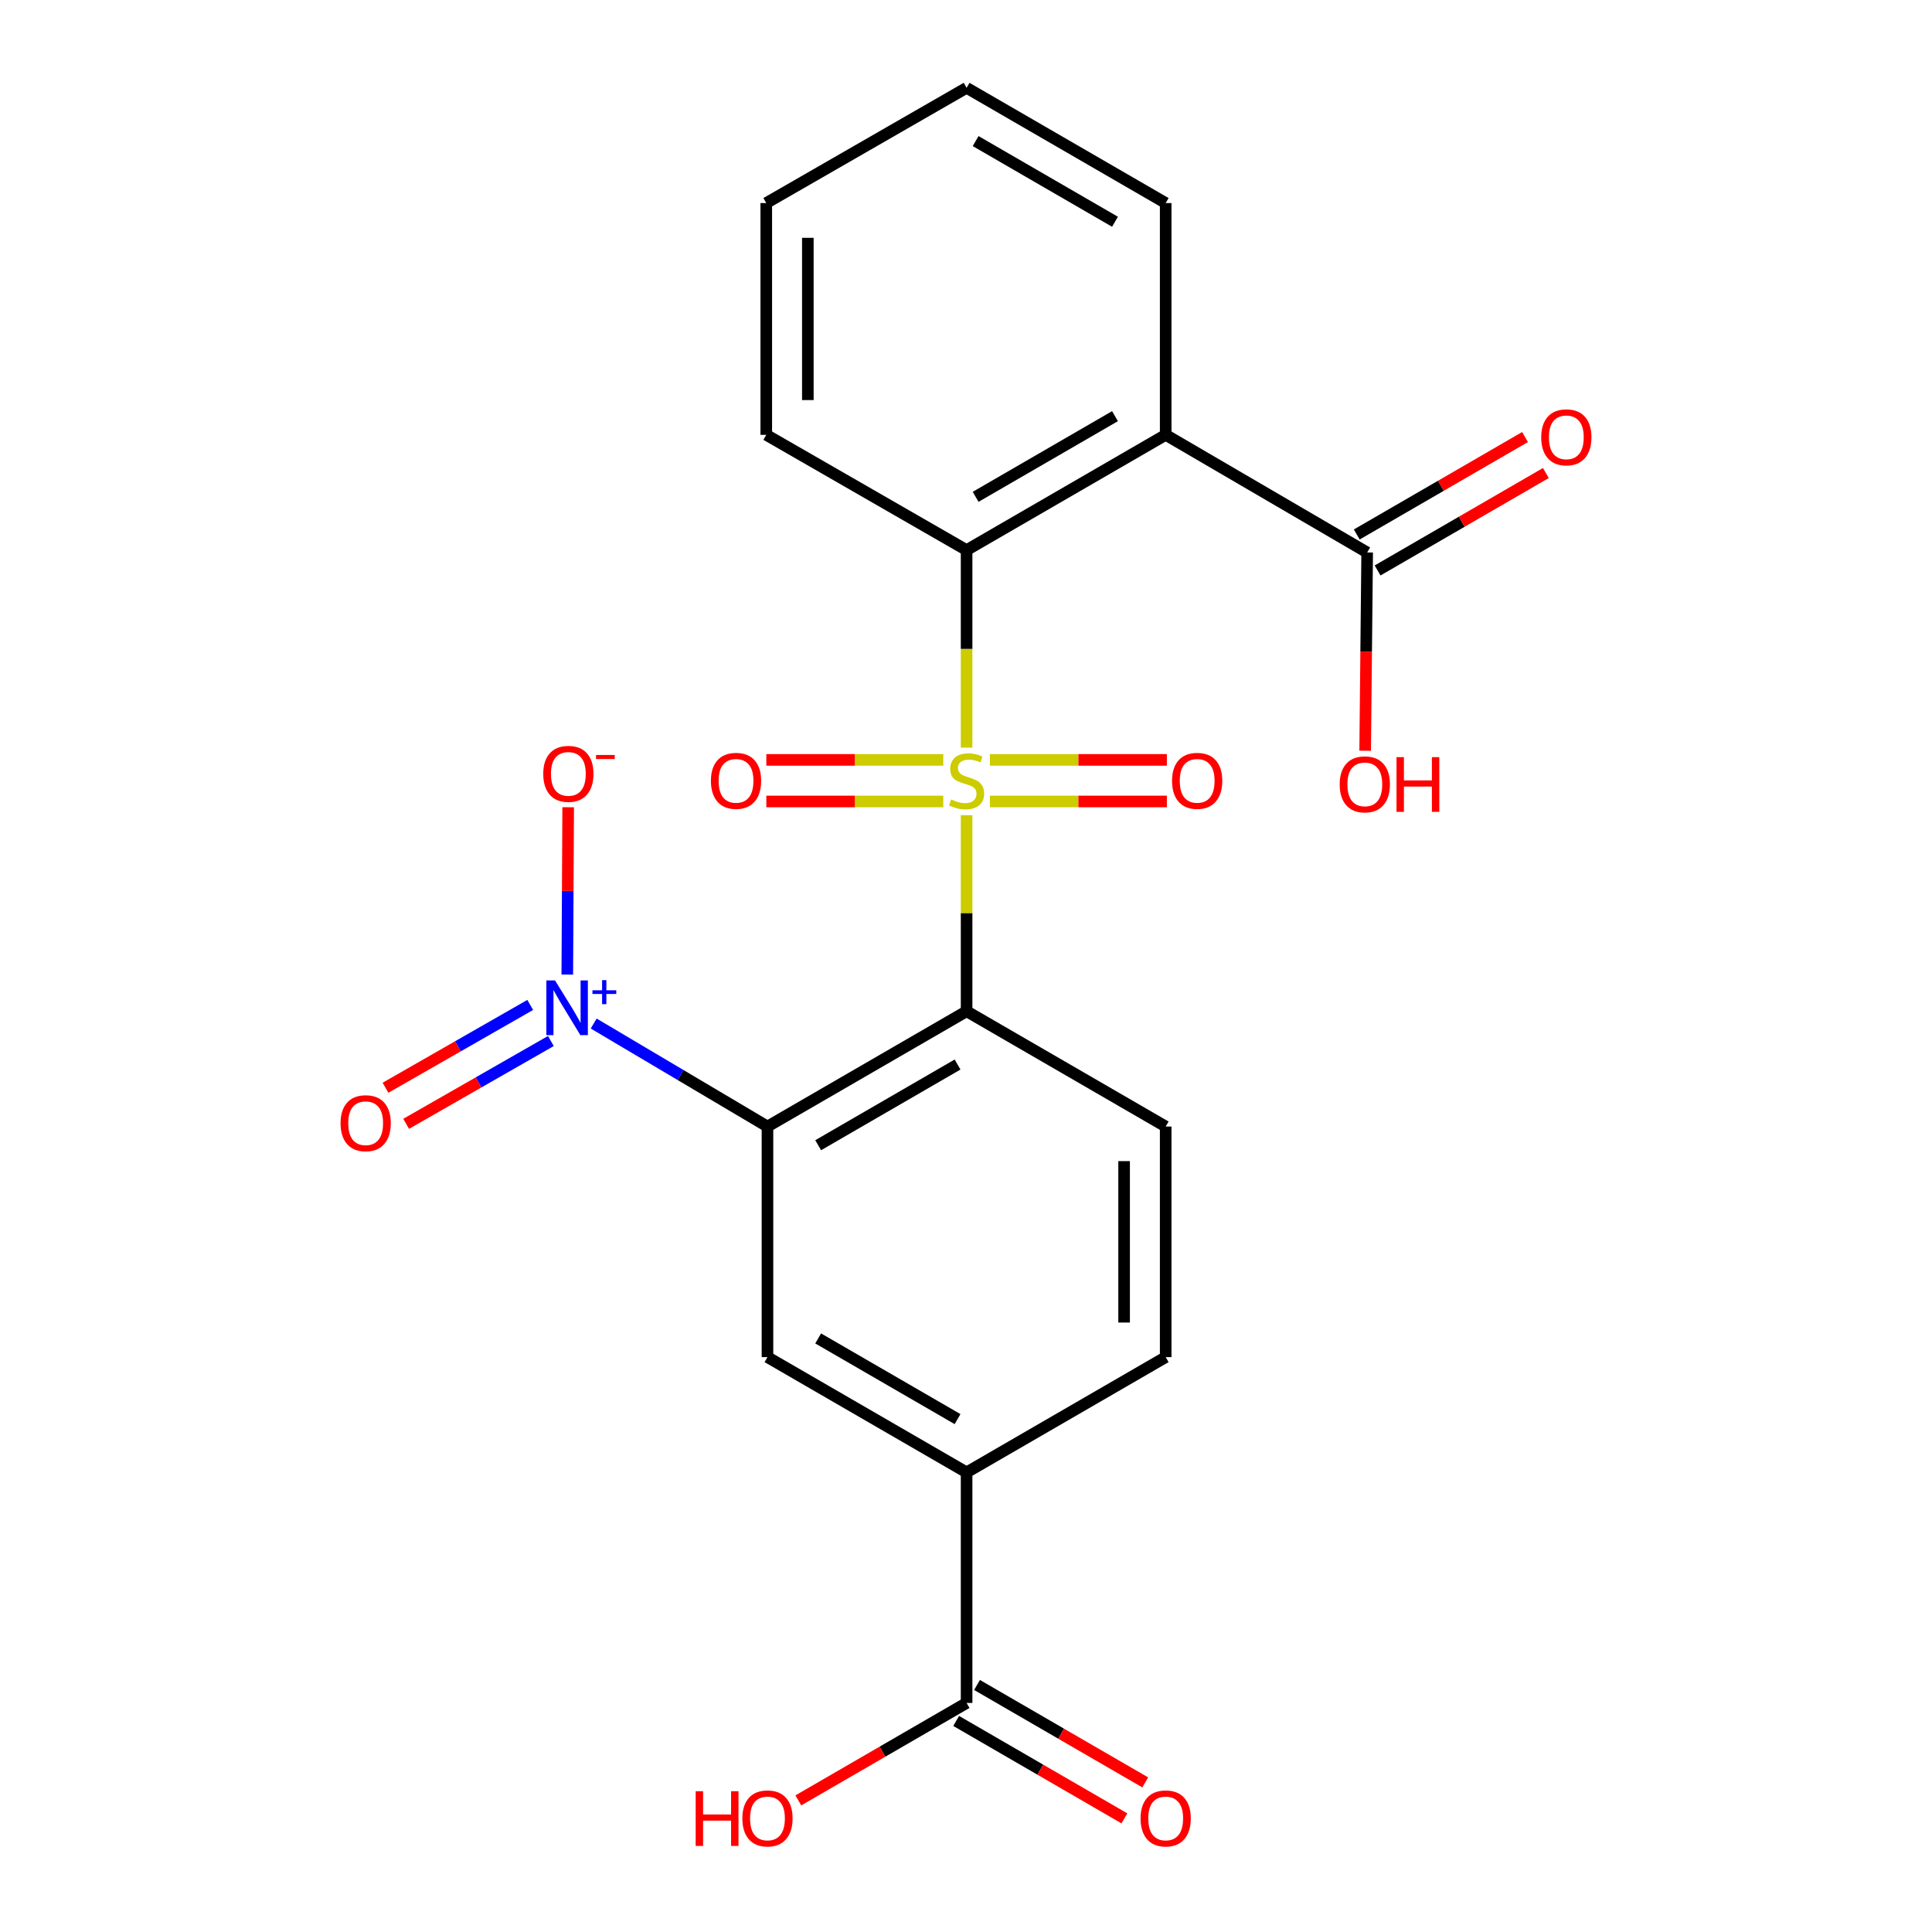 <?xml version='1.0' encoding='iso-8859-1'?>
<svg version='1.1' baseProfile='full'
              xmlns='http://www.w3.org/2000/svg'
                      xmlns:rdkit='http://www.rdkit.org/xml'
                      xmlns:xlink='http://www.w3.org/1999/xlink'
                  xml:space='preserve'
width='1000px' height='1000px' viewBox='0 0 1000 1000'>
<!-- END OF HEADER -->
<rect style='opacity:1.0;fill:#FFFFFF;stroke:none' width='1000' height='1000' x='0' y='0'> </rect>
<path class='bond-0' d='M 500.311,421.942 L 500.311,472.682' style='fill:none;fill-rule:evenodd;stroke:#CCCC00;stroke-width:6px;stroke-linecap:butt;stroke-linejoin:miter;stroke-opacity:1' />
<path class='bond-0' d='M 500.311,472.682 L 500.311,523.421' style='fill:none;fill-rule:evenodd;stroke:#000000;stroke-width:6px;stroke-linecap:butt;stroke-linejoin:miter;stroke-opacity:1' />
<path class='bond-3' d='M 500.311,386.975 L 500.311,335.856' style='fill:none;fill-rule:evenodd;stroke:#CCCC00;stroke-width:6px;stroke-linecap:butt;stroke-linejoin:miter;stroke-opacity:1' />
<path class='bond-3' d='M 500.311,335.856 L 500.311,284.737' style='fill:none;fill-rule:evenodd;stroke:#000000;stroke-width:6px;stroke-linecap:butt;stroke-linejoin:miter;stroke-opacity:1' />
<path class='bond-10' d='M 512.374,414.839 L 558.173,414.839' style='fill:none;fill-rule:evenodd;stroke:#CCCC00;stroke-width:6px;stroke-linecap:butt;stroke-linejoin:miter;stroke-opacity:1' />
<path class='bond-10' d='M 558.173,414.839 L 603.971,414.839' style='fill:none;fill-rule:evenodd;stroke:#FF0000;stroke-width:6px;stroke-linecap:butt;stroke-linejoin:miter;stroke-opacity:1' />
<path class='bond-10' d='M 512.374,393.319 L 558.173,393.319' style='fill:none;fill-rule:evenodd;stroke:#CCCC00;stroke-width:6px;stroke-linecap:butt;stroke-linejoin:miter;stroke-opacity:1' />
<path class='bond-10' d='M 558.173,393.319 L 603.971,393.319' style='fill:none;fill-rule:evenodd;stroke:#FF0000;stroke-width:6px;stroke-linecap:butt;stroke-linejoin:miter;stroke-opacity:1' />
<path class='bond-11' d='M 488.247,393.319 L 442.449,393.319' style='fill:none;fill-rule:evenodd;stroke:#CCCC00;stroke-width:6px;stroke-linecap:butt;stroke-linejoin:miter;stroke-opacity:1' />
<path class='bond-11' d='M 442.449,393.319 L 396.651,393.319' style='fill:none;fill-rule:evenodd;stroke:#FF0000;stroke-width:6px;stroke-linecap:butt;stroke-linejoin:miter;stroke-opacity:1' />
<path class='bond-11' d='M 488.247,414.839 L 442.449,414.839' style='fill:none;fill-rule:evenodd;stroke:#CCCC00;stroke-width:6px;stroke-linecap:butt;stroke-linejoin:miter;stroke-opacity:1' />
<path class='bond-11' d='M 442.449,414.839 L 396.651,414.839' style='fill:none;fill-rule:evenodd;stroke:#FF0000;stroke-width:6px;stroke-linecap:butt;stroke-linejoin:miter;stroke-opacity:1' />
<path class='bond-1' d='M 500.311,523.421 L 397.24,583.092' style='fill:none;fill-rule:evenodd;stroke:#000000;stroke-width:6px;stroke-linecap:butt;stroke-linejoin:miter;stroke-opacity:1' />
<path class='bond-1' d='M 495.633,550.996 L 423.483,592.766' style='fill:none;fill-rule:evenodd;stroke:#000000;stroke-width:6px;stroke-linecap:butt;stroke-linejoin:miter;stroke-opacity:1' />
<path class='bond-8' d='M 500.311,523.421 L 603.357,583.092' style='fill:none;fill-rule:evenodd;stroke:#000000;stroke-width:6px;stroke-linecap:butt;stroke-linejoin:miter;stroke-opacity:1' />
<path class='bond-2' d='M 397.24,583.092 L 352.265,556.436' style='fill:none;fill-rule:evenodd;stroke:#000000;stroke-width:6px;stroke-linecap:butt;stroke-linejoin:miter;stroke-opacity:1' />
<path class='bond-2' d='M 352.265,556.436 L 307.29,529.779' style='fill:none;fill-rule:evenodd;stroke:#0000FF;stroke-width:6px;stroke-linecap:butt;stroke-linejoin:miter;stroke-opacity:1' />
<path class='bond-5' d='M 397.24,583.092 L 397.24,702.446' style='fill:none;fill-rule:evenodd;stroke:#000000;stroke-width:6px;stroke-linecap:butt;stroke-linejoin:miter;stroke-opacity:1' />
<path class='bond-12' d='M 293.628,504.438 L 293.859,461.133' style='fill:none;fill-rule:evenodd;stroke:#0000FF;stroke-width:6px;stroke-linecap:butt;stroke-linejoin:miter;stroke-opacity:1' />
<path class='bond-12' d='M 293.859,461.133 L 294.09,417.827' style='fill:none;fill-rule:evenodd;stroke:#FF0000;stroke-width:6px;stroke-linecap:butt;stroke-linejoin:miter;stroke-opacity:1' />
<path class='bond-13' d='M 274.449,520.152 L 236.992,541.584' style='fill:none;fill-rule:evenodd;stroke:#0000FF;stroke-width:6px;stroke-linecap:butt;stroke-linejoin:miter;stroke-opacity:1' />
<path class='bond-13' d='M 236.992,541.584 L 199.534,563.017' style='fill:none;fill-rule:evenodd;stroke:#FF0000;stroke-width:6px;stroke-linecap:butt;stroke-linejoin:miter;stroke-opacity:1' />
<path class='bond-13' d='M 285.137,538.83 L 247.679,560.263' style='fill:none;fill-rule:evenodd;stroke:#0000FF;stroke-width:6px;stroke-linecap:butt;stroke-linejoin:miter;stroke-opacity:1' />
<path class='bond-13' d='M 247.679,560.263 L 210.222,581.696' style='fill:none;fill-rule:evenodd;stroke:#FF0000;stroke-width:6px;stroke-linecap:butt;stroke-linejoin:miter;stroke-opacity:1' />
<path class='bond-4' d='M 500.311,284.737 L 603.357,225.077' style='fill:none;fill-rule:evenodd;stroke:#000000;stroke-width:6px;stroke-linecap:butt;stroke-linejoin:miter;stroke-opacity:1' />
<path class='bond-4' d='M 504.985,257.163 L 577.118,215.402' style='fill:none;fill-rule:evenodd;stroke:#000000;stroke-width:6px;stroke-linecap:butt;stroke-linejoin:miter;stroke-opacity:1' />
<path class='bond-20' d='M 500.311,284.737 L 396.619,225.077' style='fill:none;fill-rule:evenodd;stroke:#000000;stroke-width:6px;stroke-linecap:butt;stroke-linejoin:miter;stroke-opacity:1' />
<path class='bond-6' d='M 603.357,225.077 L 707.647,285.956' style='fill:none;fill-rule:evenodd;stroke:#000000;stroke-width:6px;stroke-linecap:butt;stroke-linejoin:miter;stroke-opacity:1' />
<path class='bond-19' d='M 603.357,225.077 L 603.357,105.102' style='fill:none;fill-rule:evenodd;stroke:#000000;stroke-width:6px;stroke-linecap:butt;stroke-linejoin:miter;stroke-opacity:1' />
<path class='bond-24' d='M 397.24,702.446 L 500.311,762.105' style='fill:none;fill-rule:evenodd;stroke:#000000;stroke-width:6px;stroke-linecap:butt;stroke-linejoin:miter;stroke-opacity:1' />
<path class='bond-24' d='M 423.482,692.77 L 495.631,734.531' style='fill:none;fill-rule:evenodd;stroke:#000000;stroke-width:6px;stroke-linecap:butt;stroke-linejoin:miter;stroke-opacity:1' />
<path class='bond-15' d='M 713.039,295.268 L 756.591,270.052' style='fill:none;fill-rule:evenodd;stroke:#000000;stroke-width:6px;stroke-linecap:butt;stroke-linejoin:miter;stroke-opacity:1' />
<path class='bond-15' d='M 756.591,270.052 L 800.143,244.836' style='fill:none;fill-rule:evenodd;stroke:#FF0000;stroke-width:6px;stroke-linecap:butt;stroke-linejoin:miter;stroke-opacity:1' />
<path class='bond-15' d='M 702.256,276.644 L 745.808,251.428' style='fill:none;fill-rule:evenodd;stroke:#000000;stroke-width:6px;stroke-linecap:butt;stroke-linejoin:miter;stroke-opacity:1' />
<path class='bond-15' d='M 745.808,251.428 L 789.36,226.212' style='fill:none;fill-rule:evenodd;stroke:#FF0000;stroke-width:6px;stroke-linecap:butt;stroke-linejoin:miter;stroke-opacity:1' />
<path class='bond-17' d='M 707.647,285.956 L 707.125,337.267' style='fill:none;fill-rule:evenodd;stroke:#000000;stroke-width:6px;stroke-linecap:butt;stroke-linejoin:miter;stroke-opacity:1' />
<path class='bond-17' d='M 707.125,337.267 L 706.604,388.577' style='fill:none;fill-rule:evenodd;stroke:#FF0000;stroke-width:6px;stroke-linecap:butt;stroke-linejoin:miter;stroke-opacity:1' />
<path class='bond-7' d='M 500.311,762.105 L 603.357,702.446' style='fill:none;fill-rule:evenodd;stroke:#000000;stroke-width:6px;stroke-linecap:butt;stroke-linejoin:miter;stroke-opacity:1' />
<path class='bond-9' d='M 500.311,762.105 L 500.311,881.447' style='fill:none;fill-rule:evenodd;stroke:#000000;stroke-width:6px;stroke-linecap:butt;stroke-linejoin:miter;stroke-opacity:1' />
<path class='bond-14' d='M 603.357,583.092 L 603.357,702.446' style='fill:none;fill-rule:evenodd;stroke:#000000;stroke-width:6px;stroke-linecap:butt;stroke-linejoin:miter;stroke-opacity:1' />
<path class='bond-14' d='M 581.837,600.995 L 581.837,684.543' style='fill:none;fill-rule:evenodd;stroke:#000000;stroke-width:6px;stroke-linecap:butt;stroke-linejoin:miter;stroke-opacity:1' />
<path class='bond-16' d='M 494.918,890.758 L 538.453,915.973' style='fill:none;fill-rule:evenodd;stroke:#000000;stroke-width:6px;stroke-linecap:butt;stroke-linejoin:miter;stroke-opacity:1' />
<path class='bond-16' d='M 538.453,915.973 L 581.987,941.188' style='fill:none;fill-rule:evenodd;stroke:#FF0000;stroke-width:6px;stroke-linecap:butt;stroke-linejoin:miter;stroke-opacity:1' />
<path class='bond-16' d='M 505.704,872.136 L 549.238,897.351' style='fill:none;fill-rule:evenodd;stroke:#000000;stroke-width:6px;stroke-linecap:butt;stroke-linejoin:miter;stroke-opacity:1' />
<path class='bond-16' d='M 549.238,897.351 L 592.773,922.565' style='fill:none;fill-rule:evenodd;stroke:#FF0000;stroke-width:6px;stroke-linecap:butt;stroke-linejoin:miter;stroke-opacity:1' />
<path class='bond-18' d='M 500.311,881.447 L 456.764,906.663' style='fill:none;fill-rule:evenodd;stroke:#000000;stroke-width:6px;stroke-linecap:butt;stroke-linejoin:miter;stroke-opacity:1' />
<path class='bond-18' d='M 456.764,906.663 L 413.218,931.878' style='fill:none;fill-rule:evenodd;stroke:#FF0000;stroke-width:6px;stroke-linecap:butt;stroke-linejoin:miter;stroke-opacity:1' />
<path class='bond-23' d='M 603.357,105.102 L 500.311,45.455' style='fill:none;fill-rule:evenodd;stroke:#000000;stroke-width:6px;stroke-linecap:butt;stroke-linejoin:miter;stroke-opacity:1' />
<path class='bond-23' d='M 577.119,114.78 L 504.987,73.027' style='fill:none;fill-rule:evenodd;stroke:#000000;stroke-width:6px;stroke-linecap:butt;stroke-linejoin:miter;stroke-opacity:1' />
<path class='bond-22' d='M 396.619,225.077 L 396.619,105.102' style='fill:none;fill-rule:evenodd;stroke:#000000;stroke-width:6px;stroke-linecap:butt;stroke-linejoin:miter;stroke-opacity:1' />
<path class='bond-22' d='M 418.139,207.081 L 418.139,123.098' style='fill:none;fill-rule:evenodd;stroke:#000000;stroke-width:6px;stroke-linecap:butt;stroke-linejoin:miter;stroke-opacity:1' />
<path class='bond-21' d='M 500.311,45.455 L 396.619,105.102' style='fill:none;fill-rule:evenodd;stroke:#000000;stroke-width:6px;stroke-linecap:butt;stroke-linejoin:miter;stroke-opacity:1' />
<path  class='atom-0' d='M 492.311 413.799
Q 492.631 413.919, 493.951 414.479
Q 495.271 415.039, 496.711 415.399
Q 498.191 415.719, 499.631 415.719
Q 502.311 415.719, 503.871 414.439
Q 505.431 413.119, 505.431 410.839
Q 505.431 409.279, 504.631 408.319
Q 503.871 407.359, 502.671 406.839
Q 501.471 406.319, 499.471 405.719
Q 496.951 404.959, 495.431 404.239
Q 493.951 403.519, 492.871 401.999
Q 491.831 400.479, 491.831 397.919
Q 491.831 394.359, 494.231 392.159
Q 496.671 389.959, 501.471 389.959
Q 504.751 389.959, 508.471 391.519
L 507.551 394.599
Q 504.151 393.199, 501.591 393.199
Q 498.831 393.199, 497.311 394.359
Q 495.791 395.479, 495.831 397.439
Q 495.831 398.959, 496.591 399.879
Q 497.391 400.799, 498.511 401.319
Q 499.671 401.839, 501.591 402.439
Q 504.151 403.239, 505.671 404.039
Q 507.191 404.839, 508.271 406.479
Q 509.391 408.079, 509.391 410.839
Q 509.391 414.759, 506.751 416.879
Q 504.151 418.959, 499.791 418.959
Q 497.271 418.959, 495.351 418.399
Q 493.471 417.879, 491.231 416.959
L 492.311 413.799
' fill='#CCCC00'/>
<path  class='atom-3' d='M 287.276 507.467
L 296.556 522.467
Q 297.476 523.947, 298.956 526.627
Q 300.436 529.307, 300.516 529.467
L 300.516 507.467
L 304.276 507.467
L 304.276 535.787
L 300.396 535.787
L 290.436 519.387
Q 289.276 517.467, 288.036 515.267
Q 286.836 513.067, 286.476 512.387
L 286.476 535.787
L 282.796 535.787
L 282.796 507.467
L 287.276 507.467
' fill='#0000FF'/>
<path  class='atom-3' d='M 306.652 512.572
L 311.642 512.572
L 311.642 507.319
L 313.86 507.319
L 313.86 512.572
L 318.981 512.572
L 318.981 514.473
L 313.86 514.473
L 313.86 519.753
L 311.642 519.753
L 311.642 514.473
L 306.652 514.473
L 306.652 512.572
' fill='#0000FF'/>
<path  class='atom-11' d='M 606.653 404.159
Q 606.653 397.359, 610.013 393.559
Q 613.373 389.759, 619.653 389.759
Q 625.933 389.759, 629.293 393.559
Q 632.653 397.359, 632.653 404.159
Q 632.653 411.039, 629.253 414.959
Q 625.853 418.839, 619.653 418.839
Q 613.413 418.839, 610.013 414.959
Q 606.653 411.079, 606.653 404.159
M 619.653 415.639
Q 623.973 415.639, 626.293 412.759
Q 628.653 409.839, 628.653 404.159
Q 628.653 398.599, 626.293 395.799
Q 623.973 392.959, 619.653 392.959
Q 615.333 392.959, 612.973 395.759
Q 610.653 398.559, 610.653 404.159
Q 610.653 409.879, 612.973 412.759
Q 615.333 415.639, 619.653 415.639
' fill='#FF0000'/>
<path  class='atom-12' d='M 367.969 404.159
Q 367.969 397.359, 371.329 393.559
Q 374.689 389.759, 380.969 389.759
Q 387.249 389.759, 390.609 393.559
Q 393.969 397.359, 393.969 404.159
Q 393.969 411.039, 390.569 414.959
Q 387.169 418.839, 380.969 418.839
Q 374.729 418.839, 371.329 414.959
Q 367.969 411.079, 367.969 404.159
M 380.969 415.639
Q 385.289 415.639, 387.609 412.759
Q 389.969 409.839, 389.969 404.159
Q 389.969 398.599, 387.609 395.799
Q 385.289 392.959, 380.969 392.959
Q 376.649 392.959, 374.289 395.759
Q 371.969 398.559, 371.969 404.159
Q 371.969 409.879, 374.289 412.759
Q 376.649 415.639, 380.969 415.639
' fill='#FF0000'/>
<path  class='atom-13' d='M 281.182 400.548
Q 281.182 393.748, 284.542 389.948
Q 287.902 386.148, 294.182 386.148
Q 300.462 386.148, 303.822 389.948
Q 307.182 393.748, 307.182 400.548
Q 307.182 407.428, 303.782 411.348
Q 300.382 415.228, 294.182 415.228
Q 287.942 415.228, 284.542 411.348
Q 281.182 407.468, 281.182 400.548
M 294.182 412.028
Q 298.502 412.028, 300.822 409.148
Q 303.182 406.228, 303.182 400.548
Q 303.182 394.988, 300.822 392.188
Q 298.502 389.348, 294.182 389.348
Q 289.862 389.348, 287.502 392.148
Q 285.182 394.948, 285.182 400.548
Q 285.182 406.268, 287.502 409.148
Q 289.862 412.028, 294.182 412.028
' fill='#FF0000'/>
<path  class='atom-13' d='M 308.502 390.77
L 318.191 390.77
L 318.191 392.882
L 308.502 392.882
L 308.502 390.77
' fill='#FF0000'/>
<path  class='atom-14' d='M 176.271 581.367
Q 176.271 574.567, 179.631 570.767
Q 182.991 566.967, 189.271 566.967
Q 195.551 566.967, 198.911 570.767
Q 202.271 574.567, 202.271 581.367
Q 202.271 588.247, 198.871 592.167
Q 195.471 596.047, 189.271 596.047
Q 183.031 596.047, 179.631 592.167
Q 176.271 588.287, 176.271 581.367
M 189.271 592.847
Q 193.591 592.847, 195.911 589.967
Q 198.271 587.047, 198.271 581.367
Q 198.271 575.807, 195.911 573.007
Q 193.591 570.167, 189.271 570.167
Q 184.951 570.167, 182.591 572.967
Q 180.271 575.767, 180.271 581.367
Q 180.271 587.087, 182.591 589.967
Q 184.951 592.847, 189.271 592.847
' fill='#FF0000'/>
<path  class='atom-16' d='M 797.729 226.353
Q 797.729 219.553, 801.089 215.753
Q 804.449 211.953, 810.729 211.953
Q 817.009 211.953, 820.369 215.753
Q 823.729 219.553, 823.729 226.353
Q 823.729 233.233, 820.329 237.153
Q 816.929 241.033, 810.729 241.033
Q 804.489 241.033, 801.089 237.153
Q 797.729 233.273, 797.729 226.353
M 810.729 237.833
Q 815.049 237.833, 817.369 234.953
Q 819.729 232.033, 819.729 226.353
Q 819.729 220.793, 817.369 217.993
Q 815.049 215.153, 810.729 215.153
Q 806.409 215.153, 804.049 217.953
Q 801.729 220.753, 801.729 226.353
Q 801.729 232.073, 804.049 234.953
Q 806.409 237.833, 810.729 237.833
' fill='#FF0000'/>
<path  class='atom-17' d='M 590.357 941.21
Q 590.357 934.41, 593.717 930.61
Q 597.077 926.81, 603.357 926.81
Q 609.637 926.81, 612.997 930.61
Q 616.357 934.41, 616.357 941.21
Q 616.357 948.09, 612.957 952.01
Q 609.557 955.89, 603.357 955.89
Q 597.117 955.89, 593.717 952.01
Q 590.357 948.13, 590.357 941.21
M 603.357 952.69
Q 607.677 952.69, 609.997 949.81
Q 612.357 946.89, 612.357 941.21
Q 612.357 935.65, 609.997 932.85
Q 607.677 930.01, 603.357 930.01
Q 599.037 930.01, 596.677 932.81
Q 594.357 935.61, 594.357 941.21
Q 594.357 946.93, 596.677 949.81
Q 599.037 952.69, 603.357 952.69
' fill='#FF0000'/>
<path  class='atom-18' d='M 693.428 405.976
Q 693.428 399.176, 696.788 395.376
Q 700.148 391.576, 706.428 391.576
Q 712.708 391.576, 716.068 395.376
Q 719.428 399.176, 719.428 405.976
Q 719.428 412.856, 716.028 416.776
Q 712.628 420.656, 706.428 420.656
Q 700.188 420.656, 696.788 416.776
Q 693.428 412.896, 693.428 405.976
M 706.428 417.456
Q 710.748 417.456, 713.068 414.576
Q 715.428 411.656, 715.428 405.976
Q 715.428 400.416, 713.068 397.616
Q 710.748 394.776, 706.428 394.776
Q 702.108 394.776, 699.748 397.576
Q 697.428 400.376, 697.428 405.976
Q 697.428 411.696, 699.748 414.576
Q 702.108 417.456, 706.428 417.456
' fill='#FF0000'/>
<path  class='atom-18' d='M 722.828 391.896
L 726.668 391.896
L 726.668 403.936
L 741.148 403.936
L 741.148 391.896
L 744.988 391.896
L 744.988 420.216
L 741.148 420.216
L 741.148 407.136
L 726.668 407.136
L 726.668 420.216
L 722.828 420.216
L 722.828 391.896
' fill='#FF0000'/>
<path  class='atom-19' d='M 360.08 927.13
L 363.92 927.13
L 363.92 939.17
L 378.4 939.17
L 378.4 927.13
L 382.24 927.13
L 382.24 955.45
L 378.4 955.45
L 378.4 942.37
L 363.92 942.37
L 363.92 955.45
L 360.08 955.45
L 360.08 927.13
' fill='#FF0000'/>
<path  class='atom-19' d='M 384.24 941.21
Q 384.24 934.41, 387.6 930.61
Q 390.96 926.81, 397.24 926.81
Q 403.52 926.81, 406.88 930.61
Q 410.24 934.41, 410.24 941.21
Q 410.24 948.09, 406.84 952.01
Q 403.44 955.89, 397.24 955.89
Q 391 955.89, 387.6 952.01
Q 384.24 948.13, 384.24 941.21
M 397.24 952.69
Q 401.56 952.69, 403.88 949.81
Q 406.24 946.89, 406.24 941.21
Q 406.24 935.65, 403.88 932.85
Q 401.56 930.01, 397.24 930.01
Q 392.92 930.01, 390.56 932.81
Q 388.24 935.61, 388.24 941.21
Q 388.24 946.93, 390.56 949.81
Q 392.92 952.69, 397.24 952.69
' fill='#FF0000'/>
</svg>
